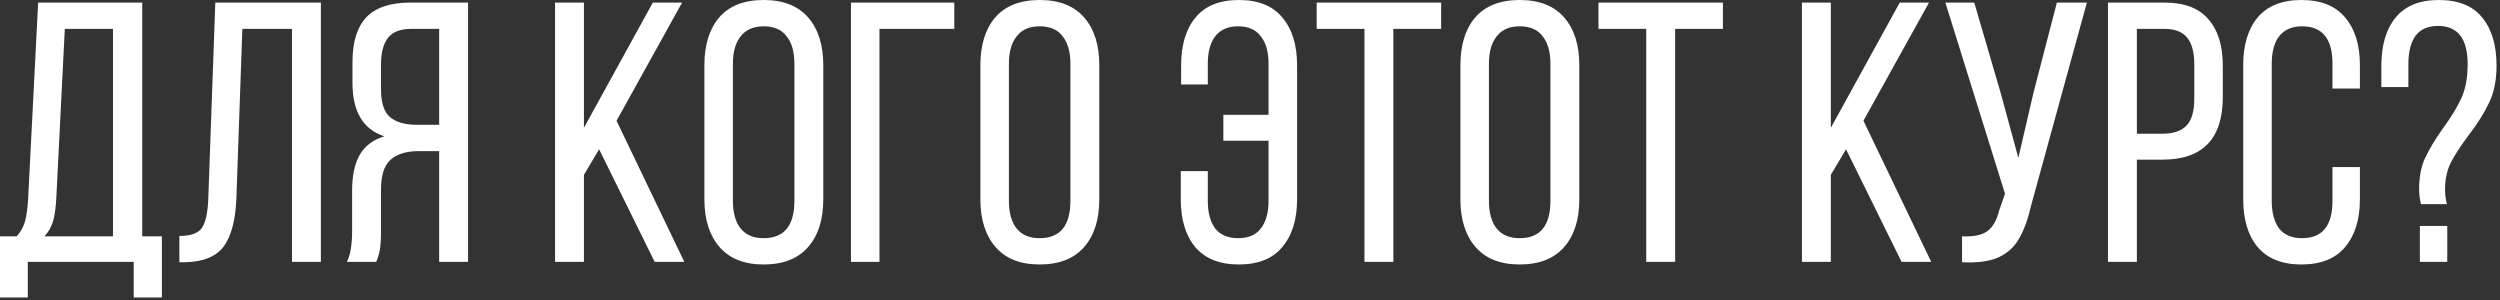 <?xml version="1.0" encoding="UTF-8"?> <svg xmlns="http://www.w3.org/2000/svg" width="325" height="39" viewBox="0 0 325 39" fill="none"><rect x="0" y="0" width="325" height="39" fill="#333333" stroke="none"/><path d="M17.383 34.045H3.611V38.668H-0.001V30.722H2.166C2.712 30.112 3.081 29.438 3.274 28.7C3.467 27.929 3.595 26.966 3.659 25.811L4.959 0.337H18.491V30.722H21.043V38.668H17.383V34.045ZM7.319 25.762C7.255 27.014 7.11 28.026 6.886 28.796C6.661 29.535 6.292 30.177 5.778 30.722H14.687V3.756H8.426L7.319 25.762ZM30.734 25.666C30.638 28.523 30.092 30.642 29.097 32.022C28.102 33.371 26.384 34.061 23.945 34.093H23.319V30.674C24.795 30.674 25.774 30.321 26.256 29.615C26.738 28.876 27.011 27.624 27.075 25.859L27.99 0.337H41.714V34.045H37.958V3.756H31.505L30.734 25.666ZM54.443 19.647C52.805 19.647 51.569 20.032 50.735 20.802C49.932 21.541 49.531 22.825 49.531 24.655V29.952C49.531 31.043 49.483 31.878 49.386 32.456C49.29 33.002 49.13 33.531 48.905 34.045H45.101C45.55 33.146 45.775 31.798 45.775 30V24.751C45.775 22.857 46.096 21.332 46.738 20.176C47.412 18.989 48.487 18.17 49.964 17.721C47.203 16.822 45.823 14.51 45.823 10.786V8.042C45.823 5.473 46.417 3.547 47.605 2.263C48.825 0.979 50.735 0.337 53.335 0.337H60.847V34.045H57.091V19.647H54.443ZM53.431 3.756C52.051 3.756 51.056 4.141 50.446 4.911C49.836 5.682 49.531 6.838 49.531 8.379V11.605C49.531 13.338 49.916 14.542 50.687 15.216C51.489 15.891 52.677 16.228 54.25 16.228H57.091V3.756H53.431ZM75.911 22.729V34.045H72.155V0.337H75.911V16.613L84.868 0.337H88.672L80.149 15.698L88.961 34.045H85.109L77.885 19.406L75.911 22.729ZM91.57 8.475C91.57 5.842 92.212 3.772 93.496 2.263C94.812 0.754 96.739 -0 99.275 -0C101.811 -0 103.737 0.754 105.053 2.263C106.369 3.772 107.028 5.842 107.028 8.475V25.907C107.028 28.539 106.369 30.61 105.053 32.119C103.737 33.628 101.811 34.382 99.275 34.382C96.771 34.382 94.861 33.628 93.544 32.119C92.228 30.61 91.57 28.539 91.57 25.907V8.475ZM95.278 26.099C95.278 27.672 95.615 28.876 96.289 29.711C96.963 30.546 97.959 30.963 99.275 30.963C101.939 30.963 103.272 29.342 103.272 26.099V8.282C103.272 6.741 102.934 5.554 102.26 4.719C101.618 3.852 100.623 3.419 99.275 3.419C97.959 3.419 96.963 3.852 96.289 4.719C95.615 5.554 95.278 6.741 95.278 8.282V26.099ZM114.331 34.045H110.623V0.337H124.058V3.756H114.331V34.045ZM127.451 8.475C127.451 5.842 128.093 3.772 129.377 2.263C130.693 0.754 132.619 -0 135.155 -0C137.692 -0 139.618 0.754 140.934 2.263C142.25 3.772 142.908 5.842 142.908 8.475V25.907C142.908 28.539 142.25 30.61 140.934 32.119C139.618 33.628 137.692 34.382 135.155 34.382C132.651 34.382 130.741 33.628 129.425 32.119C128.109 30.61 127.451 28.539 127.451 25.907V8.475ZM131.159 26.099C131.159 27.672 131.496 28.876 132.17 29.711C132.844 30.546 133.839 30.963 135.155 30.963C137.82 30.963 139.152 29.342 139.152 26.099V8.282C139.152 6.741 138.815 5.554 138.141 4.719C137.499 3.852 136.504 3.419 135.155 3.419C133.839 3.419 132.844 3.852 132.17 4.719C131.496 5.554 131.159 6.741 131.159 8.282V26.099ZM161.06 -0C163.564 -0 165.442 0.754 166.694 2.263C167.978 3.772 168.62 5.842 168.62 8.475V25.907C168.62 28.539 167.978 30.61 166.694 32.119C165.442 33.628 163.564 34.382 161.06 34.382C158.556 34.382 156.662 33.628 155.378 32.119C154.126 30.61 153.5 28.539 153.5 25.907V22.247H157.015V26.099C157.015 27.64 157.336 28.844 157.978 29.711C158.652 30.546 159.647 30.963 160.964 30.963C162.28 30.963 163.259 30.546 163.901 29.711C164.575 28.844 164.912 27.64 164.912 26.099V18.298H159.037V14.928H164.912V8.282C164.912 6.741 164.575 5.554 163.901 4.719C163.259 3.852 162.28 3.419 160.964 3.419C159.647 3.419 158.652 3.852 157.978 4.719C157.336 5.554 157.015 6.741 157.015 8.282V10.979H153.548V8.475C153.548 5.842 154.174 3.772 155.426 2.263C156.678 0.754 158.556 -0 161.06 -0ZM177.379 3.756H171.167V0.337H187.347V3.756H181.135V34.045H177.379V3.756ZM189.854 8.475C189.854 5.842 190.496 3.772 191.78 2.263C193.096 0.754 195.023 -0 197.559 -0C200.095 -0 202.021 0.754 203.337 2.263C204.653 3.772 205.312 5.842 205.312 8.475V25.907C205.312 28.539 204.653 30.61 203.337 32.119C202.021 33.628 200.095 34.382 197.559 34.382C195.055 34.382 193.145 33.628 191.828 32.119C190.512 30.61 189.854 28.539 189.854 25.907V8.475ZM193.562 26.099C193.562 27.672 193.899 28.876 194.573 29.711C195.247 30.546 196.242 30.963 197.559 30.963C200.223 30.963 201.556 29.342 201.556 26.099V8.282C201.556 6.741 201.218 5.554 200.544 4.719C199.902 3.852 198.907 3.419 197.559 3.419C196.242 3.419 195.247 3.852 194.573 4.719C193.899 5.554 193.562 6.741 193.562 8.282V26.099ZM214.012 3.756H207.8V0.337H223.98V3.756H217.768V34.045H214.012V3.756ZM238.009 22.729V34.045H234.253V0.337H238.009V16.613L246.966 0.337H250.77L242.247 15.698L251.059 34.045H247.207L239.984 19.406L238.009 22.729ZM264.069 26.629C263.652 28.459 263.122 29.92 262.48 31.011C261.87 32.103 260.971 32.921 259.784 33.467C258.628 33.981 257.055 34.189 255.065 34.093V30.722C256.509 30.787 257.585 30.578 258.291 30.096C259.029 29.583 259.559 28.684 259.88 27.4L260.65 25.184L252.898 0.337H256.654L260.073 12.038L262.384 20.514L264.358 12.038L267.392 0.337H271.293L264.069 26.629ZM281.405 0.337C283.973 0.337 285.867 1.059 287.087 2.504C288.339 3.916 288.965 5.939 288.965 8.571V12.616C288.965 18.042 286.349 20.754 281.116 20.754H277.793V34.045H274.037V0.337H281.405ZM281.116 17.384C282.528 17.384 283.572 17.03 284.246 16.324C284.92 15.618 285.257 14.462 285.257 12.857V8.379C285.257 6.806 284.952 5.65 284.342 4.911C283.732 4.141 282.753 3.756 281.405 3.756H277.793V17.384H281.116ZM299.178 -0C301.714 -0 303.608 0.754 304.86 2.263C306.144 3.772 306.787 5.842 306.787 8.475V11.509H303.223V8.282C303.223 5.04 301.907 3.419 299.274 3.419C297.958 3.419 296.963 3.852 296.289 4.719C295.647 5.554 295.326 6.741 295.326 8.282V26.099C295.326 27.64 295.647 28.844 296.289 29.711C296.963 30.546 297.958 30.963 299.274 30.963C301.907 30.963 303.223 29.342 303.223 26.099V21.717H306.787V25.907C306.787 28.539 306.144 30.61 304.86 32.119C303.608 33.628 301.714 34.382 299.178 34.382C296.674 34.382 294.78 33.628 293.496 32.119C292.244 30.61 291.618 28.539 291.618 25.907V8.475C291.618 5.842 292.244 3.772 293.496 2.263C294.78 0.754 296.674 -0 299.178 -0ZM317.038 -0C319.574 -0 321.452 0.754 322.672 2.263C323.924 3.772 324.55 5.859 324.55 8.523C324.55 10.417 324.229 12.022 323.587 13.338C322.977 14.655 322.078 16.083 320.89 17.624C319.863 19.005 319.092 20.192 318.579 21.188C318.097 22.183 317.856 23.355 317.856 24.703C317.856 25.281 317.937 25.891 318.097 26.533H314.726C314.566 25.891 314.486 25.249 314.486 24.607C314.486 23.002 314.742 21.653 315.256 20.562C315.77 19.438 316.54 18.154 317.567 16.709C318.627 15.265 319.429 13.948 319.975 12.761C320.521 11.573 320.794 10.096 320.794 8.33C320.794 5.024 319.51 3.371 316.941 3.371C315.625 3.371 314.646 3.804 314.004 4.671C313.394 5.537 313.089 6.757 313.089 8.33V11.316H309.574V8.571C309.574 5.907 310.184 3.82 311.404 2.311C312.656 0.77 314.534 -0 317.038 -0ZM318.145 34.045H314.582V29.374H318.145V34.045Z" fill="white"></path></svg> 